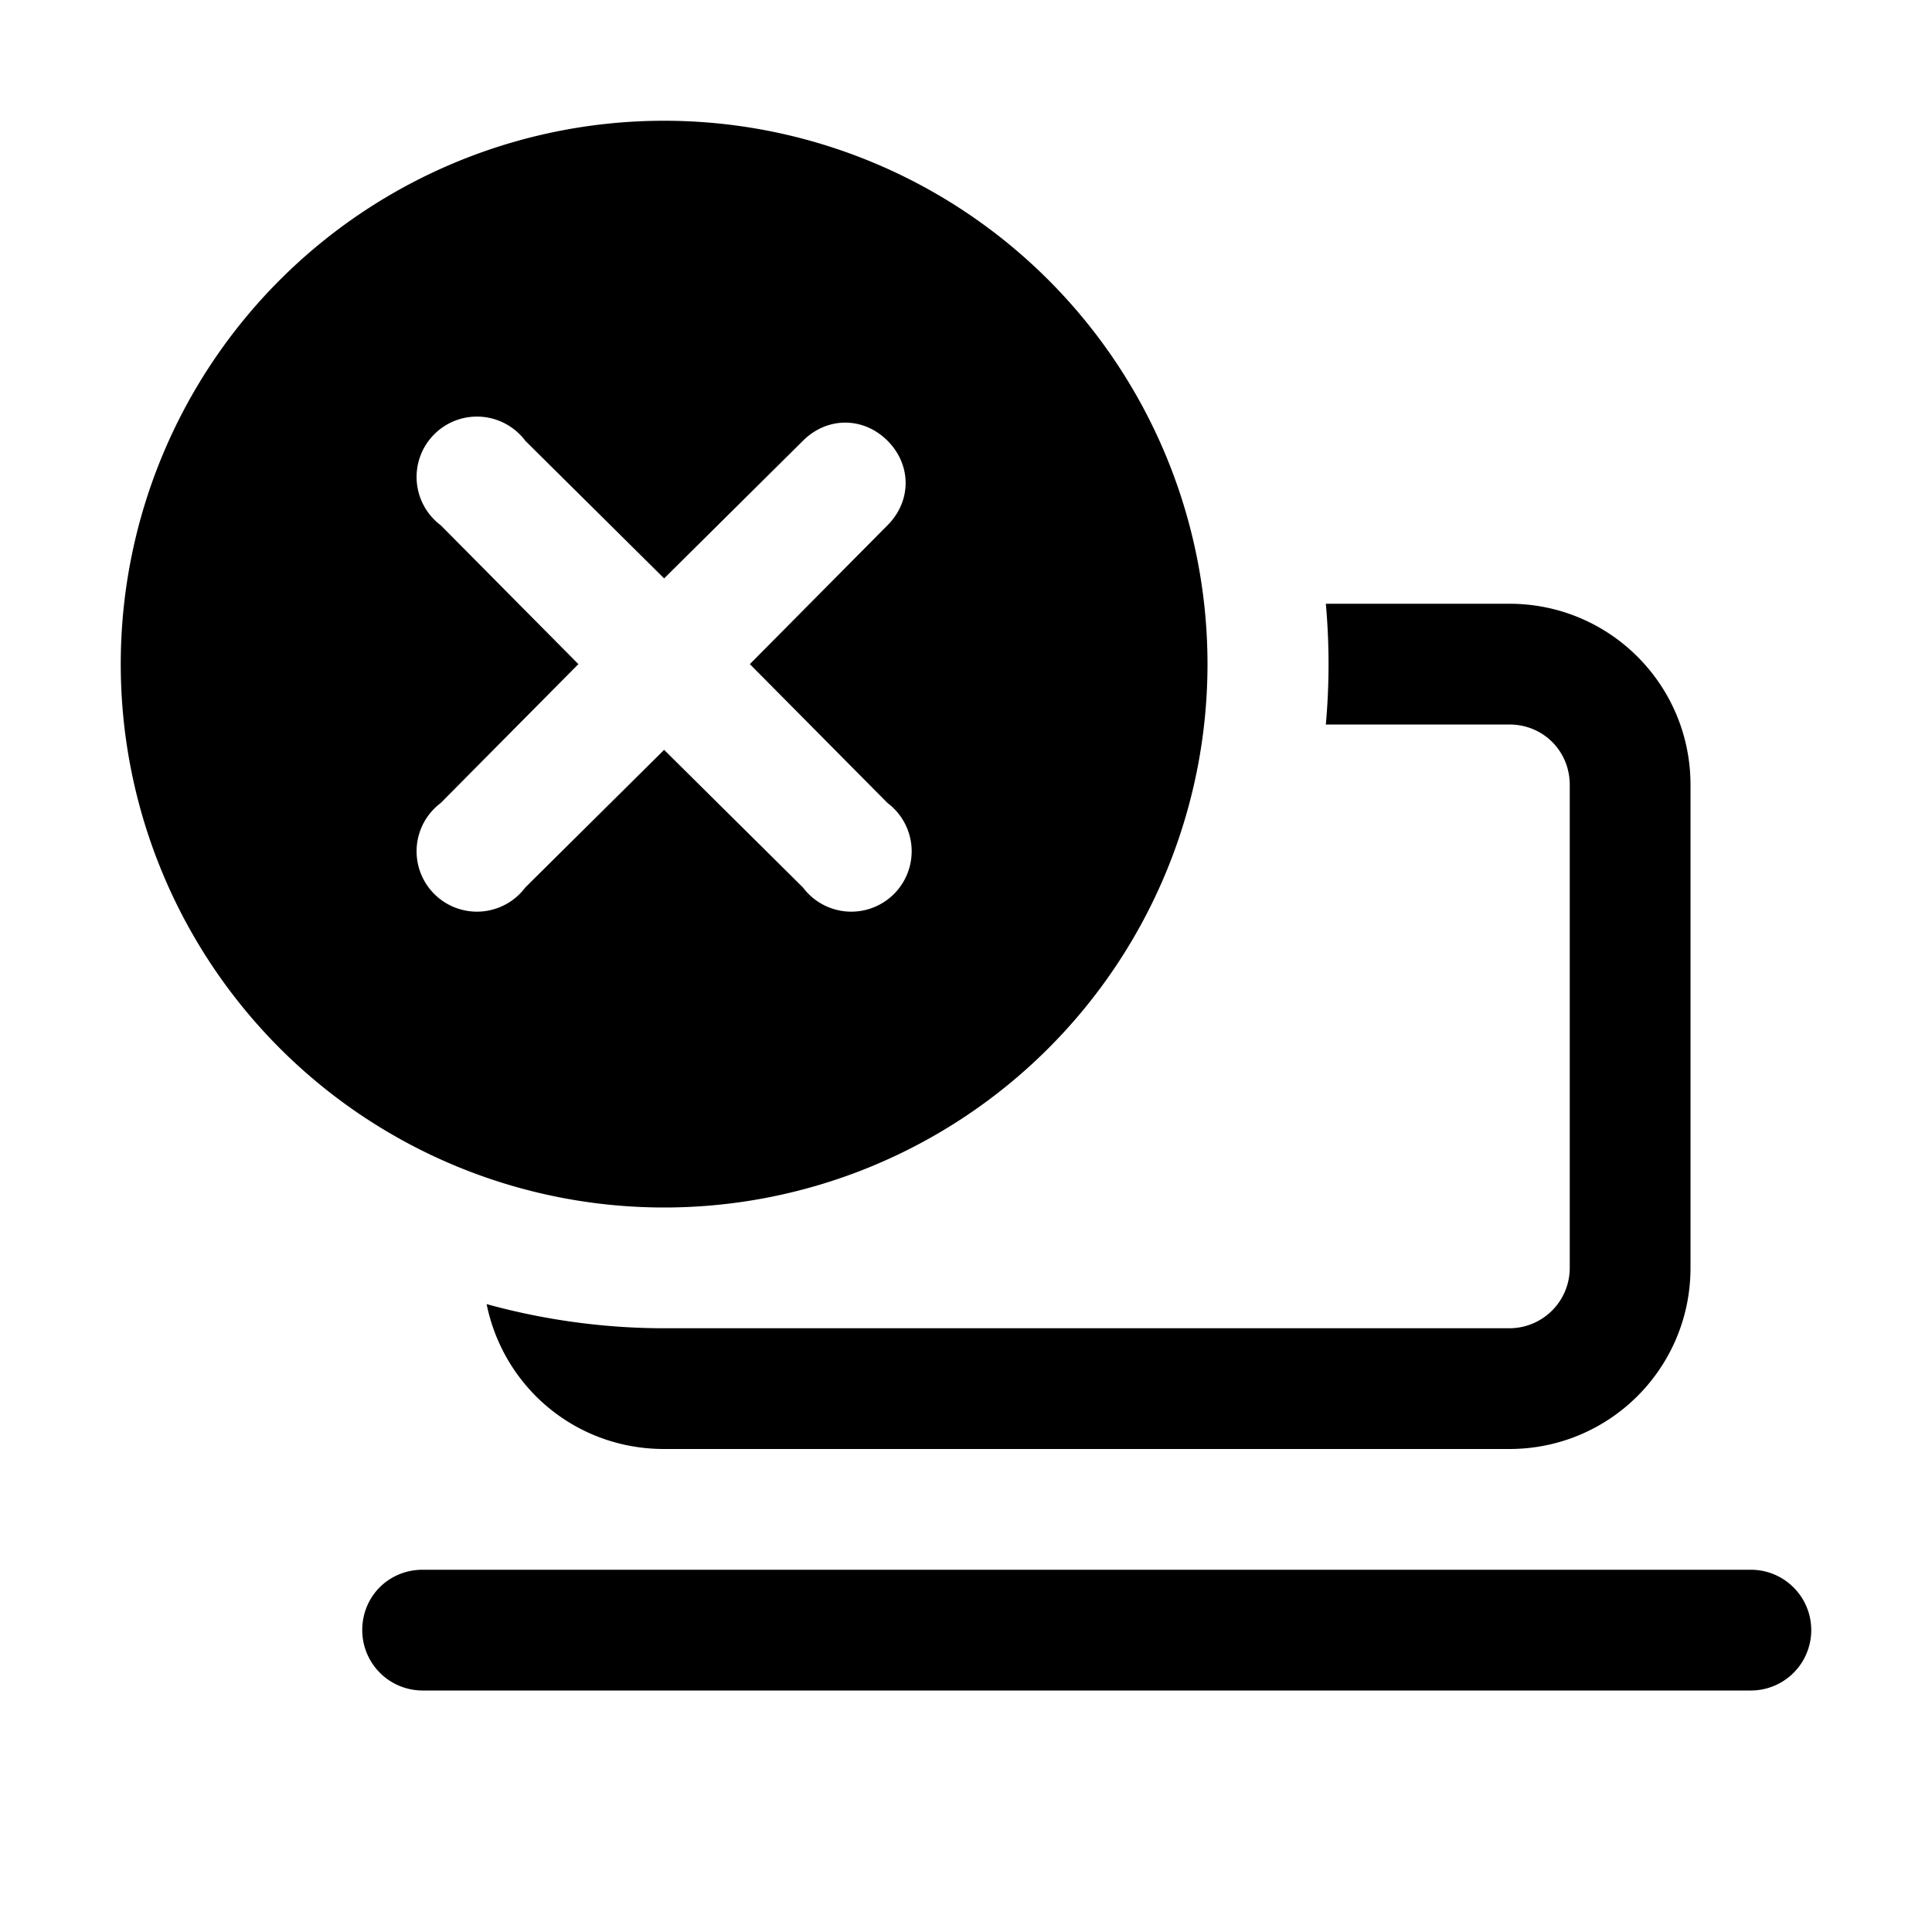 <svg width="16" height="16" viewBox="0 0 16 16" xmlns="http://www.w3.org/2000/svg"><path d="M10.98 6h1.52c.28 0 .5.22.5.5v4a.5.5 0 0 1-.5.5h-7c-.5 0-1-.07-1.47-.2.14.69.74 1.2 1.47 1.2h7c.83 0 1.5-.67 1.5-1.5v-4c0-.83-.67-1.5-1.5-1.5h-1.52a5.59 5.59 0 0 1 0 1ZM3 13.5c0-.28.22-.5.5-.5h11a.5.5 0 0 1 0 1h-11a.5.5 0 0 1-.5-.5ZM5.5 10a4.5 4.5 0 1 0 0-9 4.5 4.5 0 0 0 0 9Zm1.85-6.35c.2.2.2.5 0 .7L6.21 5.5l1.14 1.15a.5.5 0 1 1-.7.7L5.5 6.21 4.35 7.35a.5.5 0 1 1-.7-.7L4.79 5.5 3.65 4.35a.5.5 0 1 1 .7-.7L5.5 4.79l1.15-1.14c.2-.2.5-.2.7 0Z"/></svg>